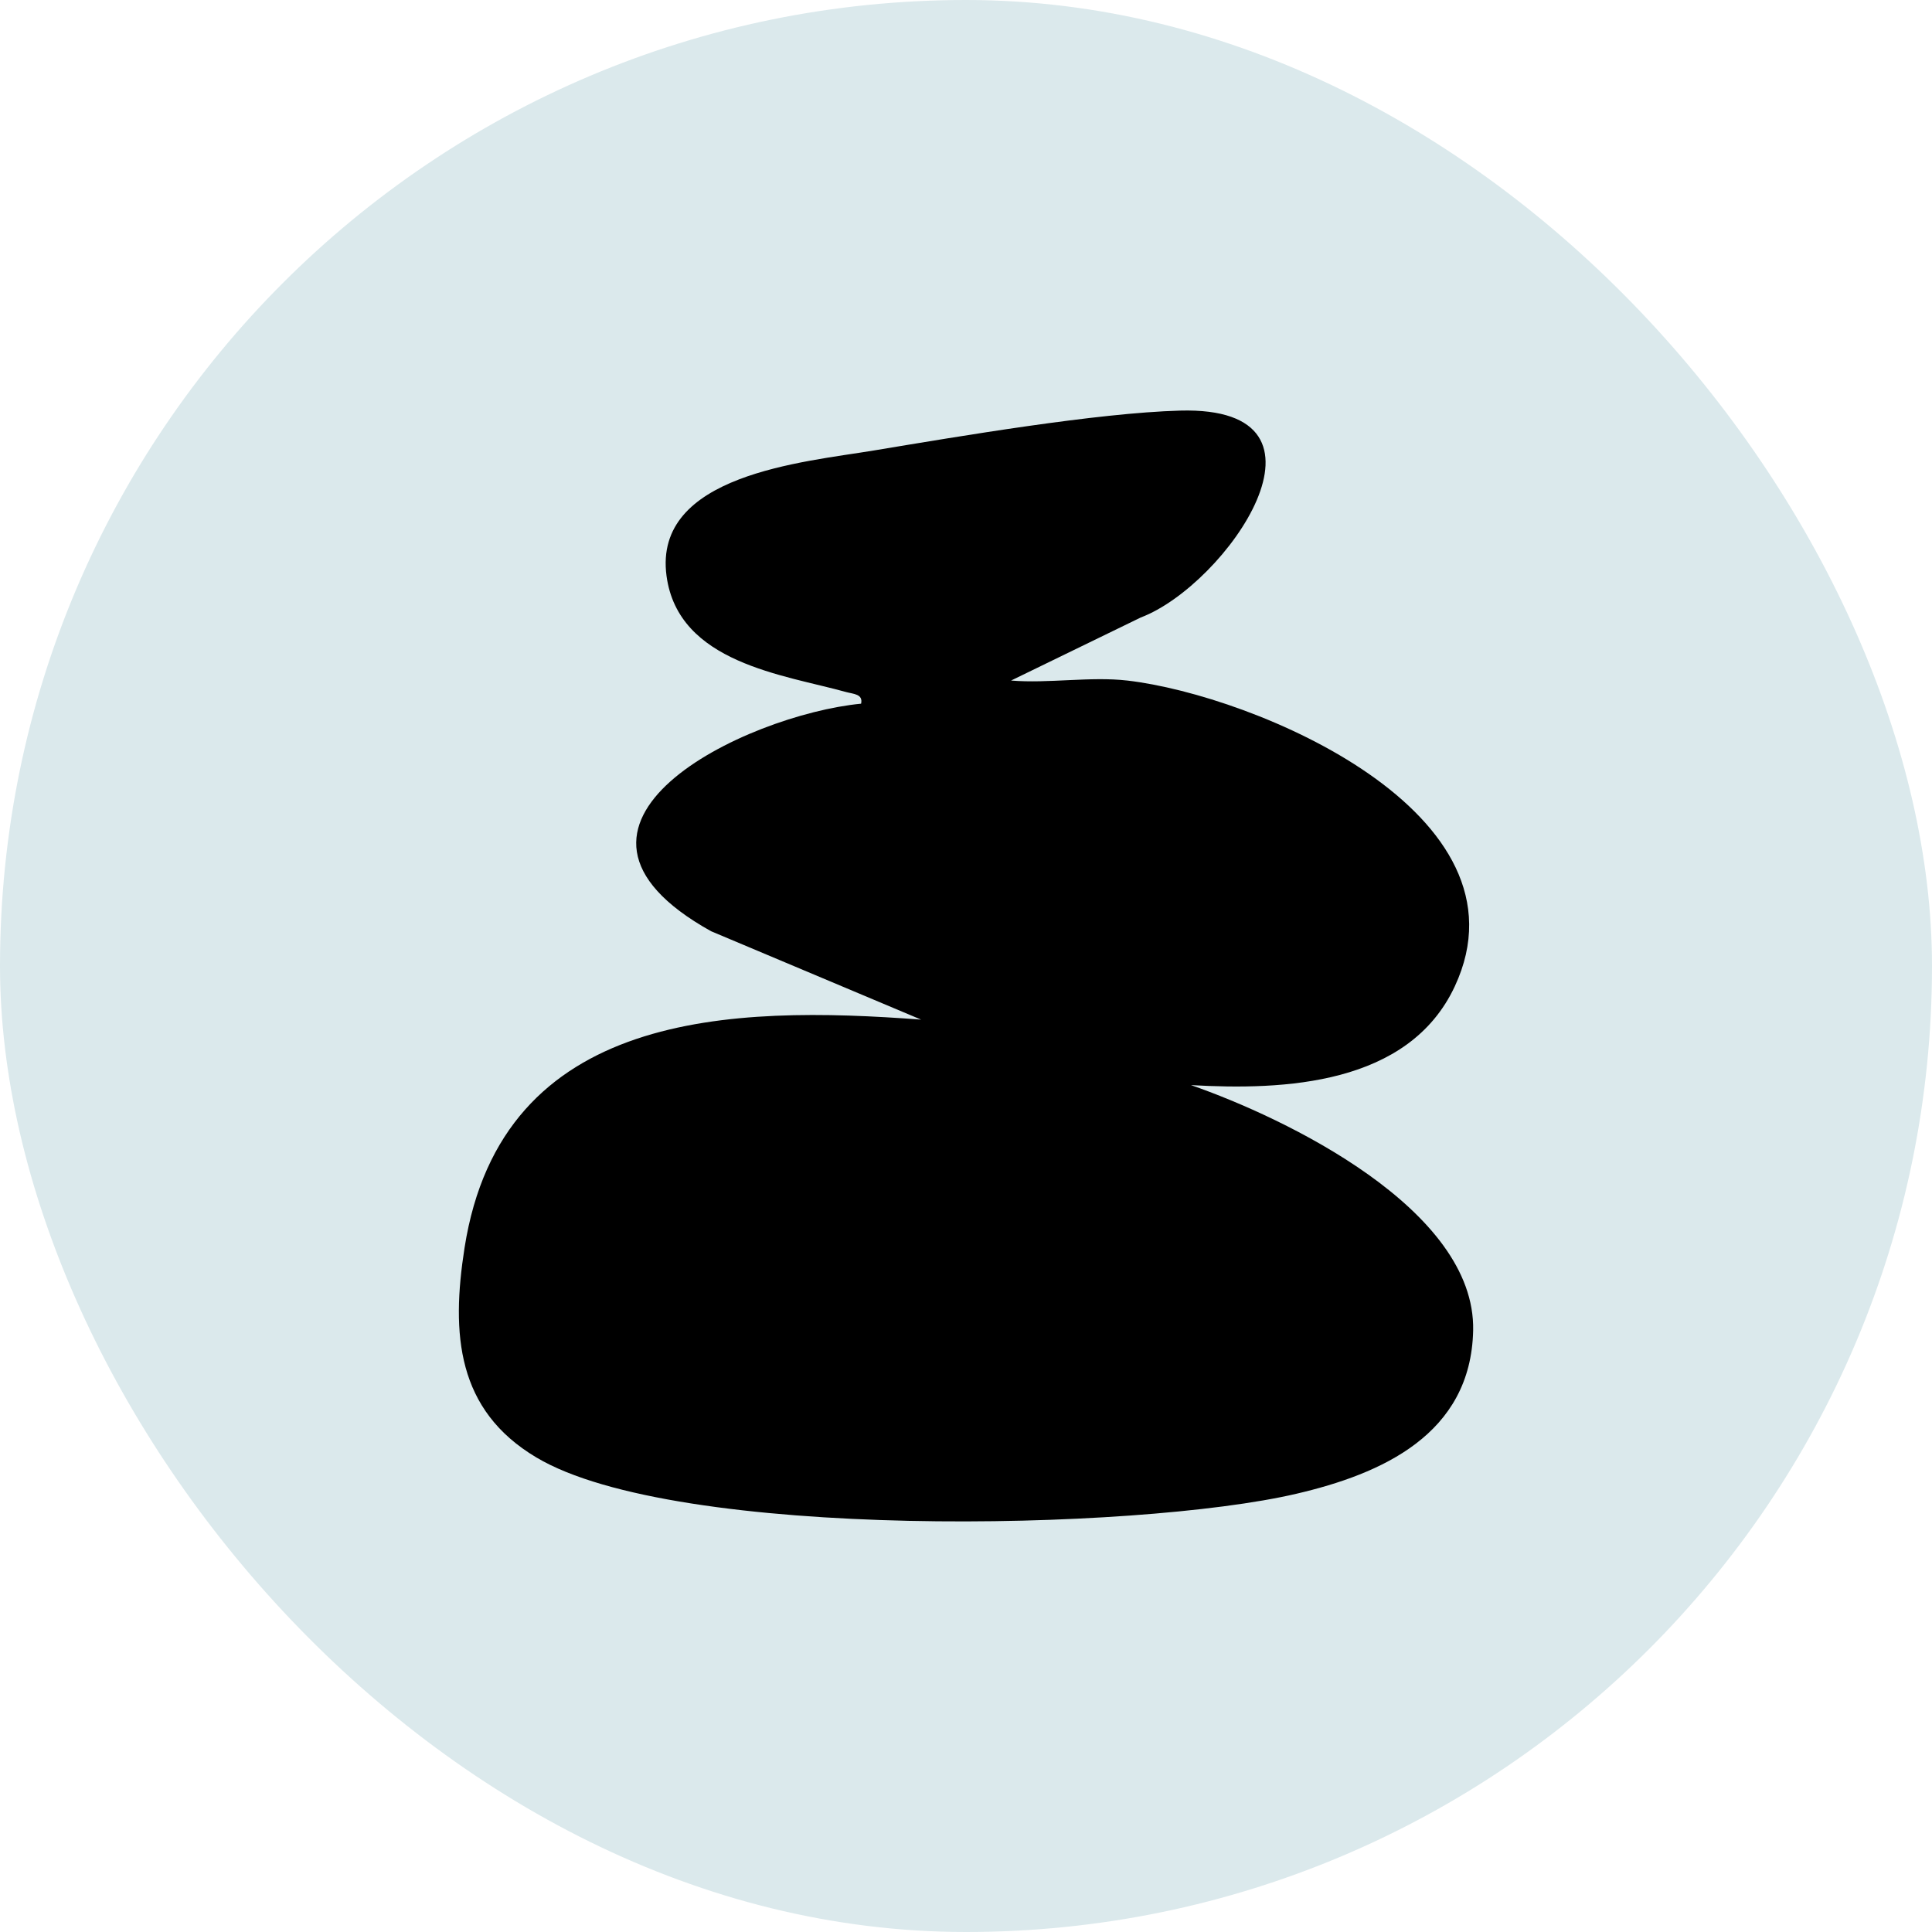 <svg width="40" height="40" viewBox="0 0 40 40" fill="none" xmlns="http://www.w3.org/2000/svg">
<rect width="40" height="40" rx="20" fill="#DBE9EC"/>
<g clip-path="url(#clip0_1_112)">
<path d="M23.34 14.09C25.968 14.395 31.795 16.833 30.12 20.421C29.164 22.469 26.578 22.576 24.658 22.466C26.615 23.146 30.553 25.038 30.5 27.546C30.454 29.702 28.597 30.517 26.839 30.927C23.528 31.701 13.992 31.898 11.105 30.175C9.46 29.196 9.337 27.626 9.618 25.834C10.391 20.901 15.164 20.817 19.07 21.11L14.722 19.28C10.727 17.056 15.439 14.8 17.828 14.569C17.873 14.368 17.668 14.369 17.522 14.329C16.235 13.97 14.044 13.731 13.8 11.925C13.516 9.822 16.644 9.567 18.084 9.328C19.861 9.033 22.705 8.549 24.433 8.501C27.984 8.404 25.384 12.117 23.619 12.784L20.933 14.09C21.704 14.154 22.582 14.002 23.338 14.09H23.34Z" fill="black"/>
</g>
<defs>
<clipPath id="clip0_1_112">
<rect width="21" height="23" fill="white" transform="translate(9.5 8.5)"/>
</clipPath>
</defs>
</svg>
